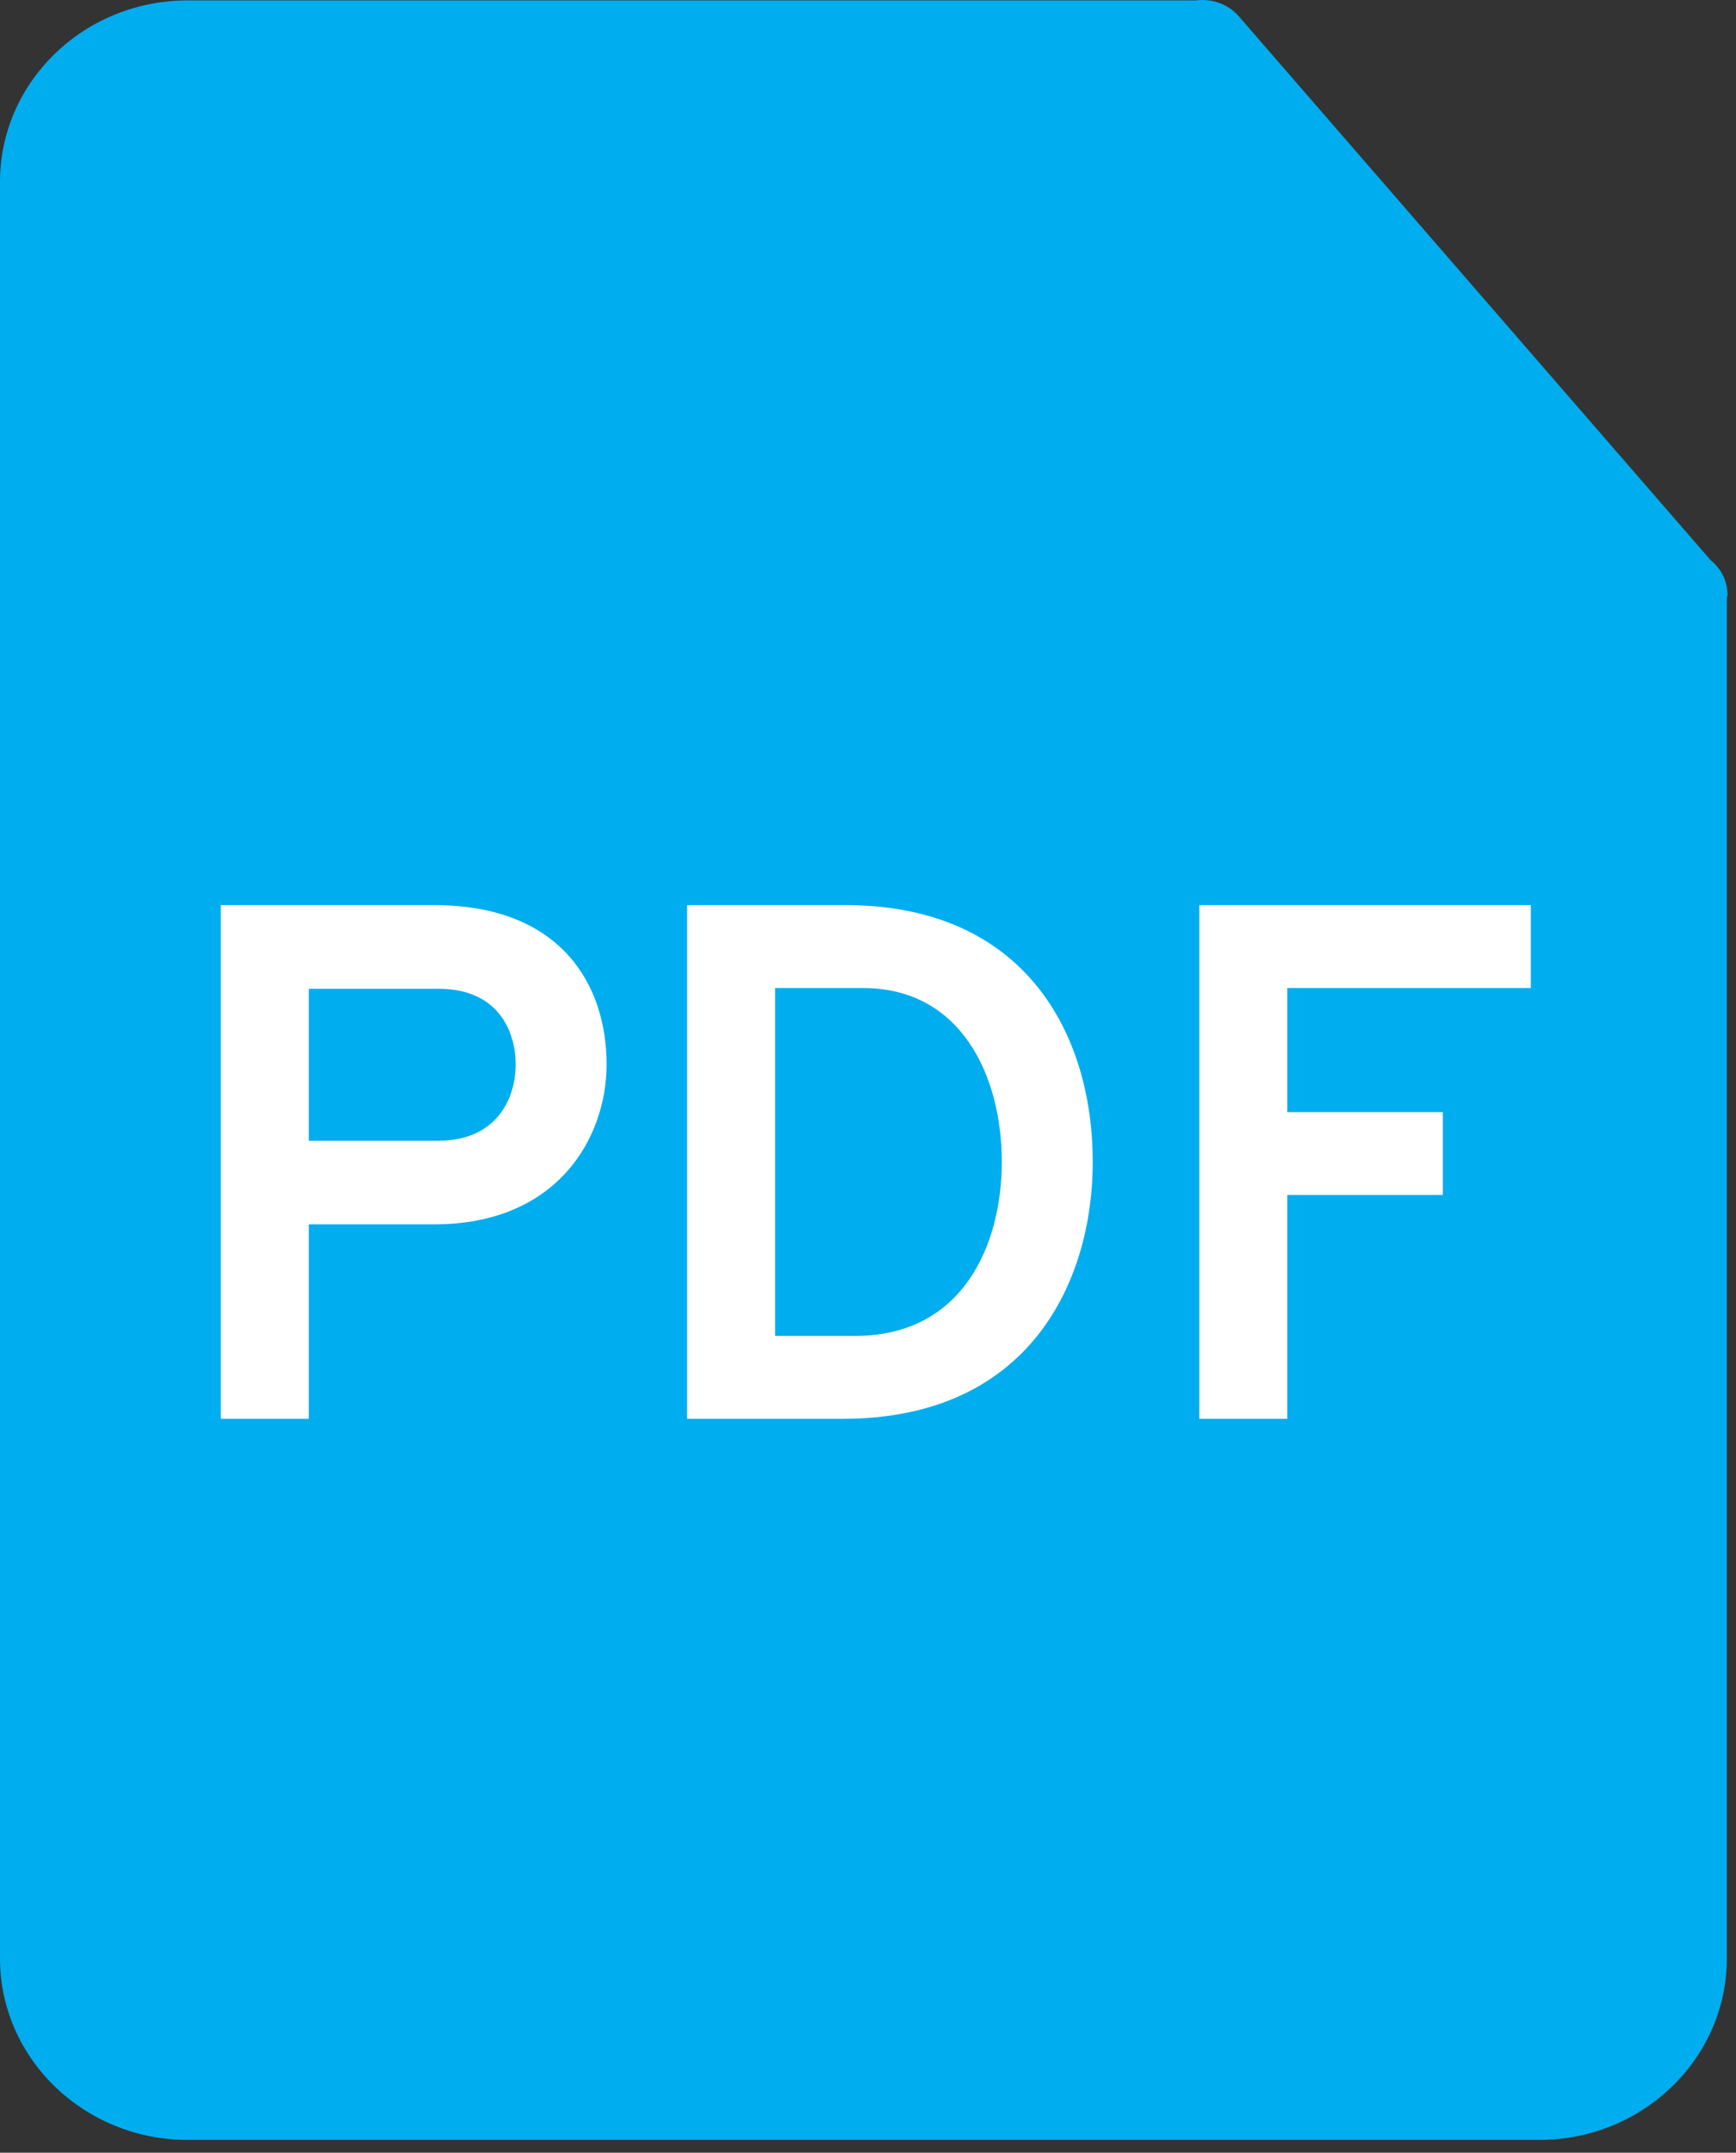 <svg width="71" height="88" viewBox="0 0 71 88" fill="none" xmlns="http://www.w3.org/2000/svg">
<rect x="0" y="0" width="71" height="88" fill="#333333" stroke="none"/>
<path d="M50.659 0.659L69.968 22.906C70.393 23.247 70.652 23.753 70.654 24.32C70.654 24.367 70.629 24.407 70.625 24.453V80.06C70.625 84.147 67.188 87.476 62.956 87.476H7.669C3.441 87.476 0 84.147 0 80.06V7.435C0 3.343 3.441 0.017 7.669 0.017H48.897C49.553 -0.067 50.223 0.157 50.659 0.659Z" fill="#00ADEE"/>
<path d="M9.029 58H12.63V50.05H17.759C22.799 50.05 24.809 46.51 24.809 43.51C24.809 40.3 22.98 37 17.759 37H9.029V58ZM17.939 46.63H12.63V40.42H17.939C20.399 40.42 21.09 42.19 21.09 43.51C21.09 44.98 20.25 46.63 17.939 46.63ZM28.102 37V58H34.462C42.172 58 44.692 52.3 44.692 47.5C44.692 42.28 41.932 37 34.582 37H28.102ZM34.972 54.61H31.702V40.39H35.302C39.292 40.39 40.972 43.96 40.972 47.5C40.972 50.8 39.442 54.61 34.972 54.61ZM49.049 58H52.649V48.85H59.009V45.46H52.649V40.39H62.609V37H49.049V58Z" fill="white"/>
</svg>
